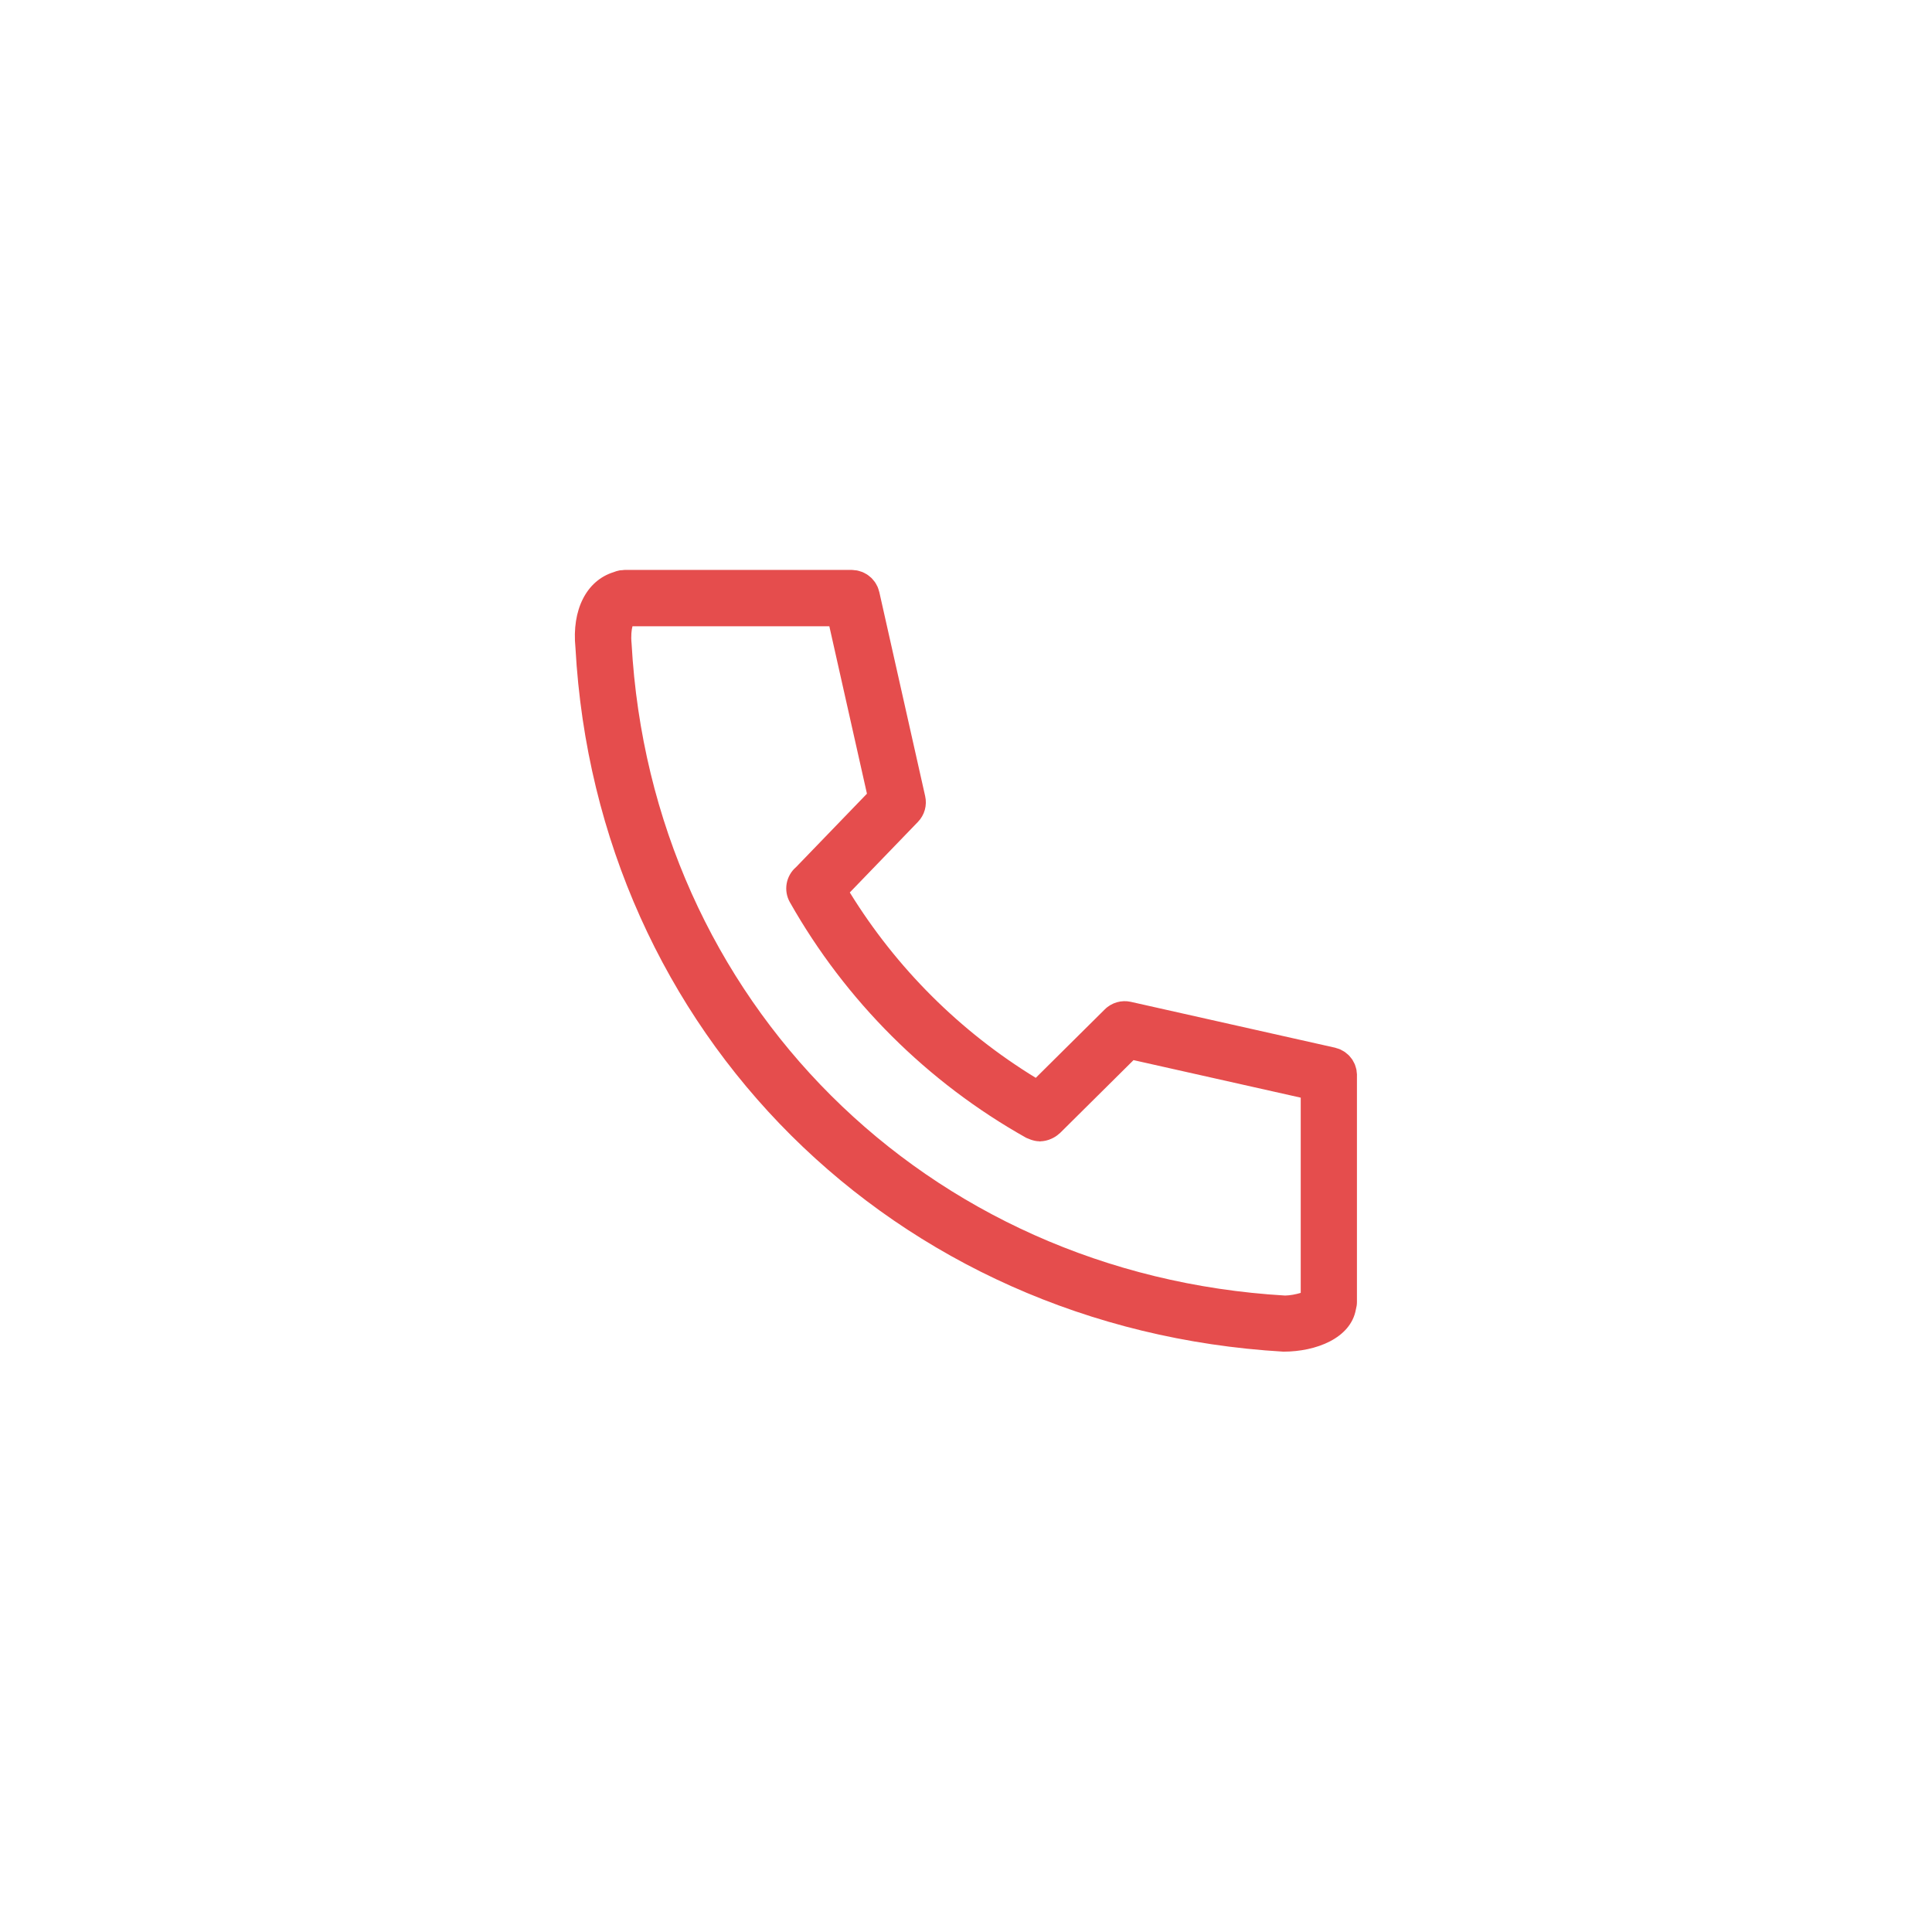 <svg xmlns="http://www.w3.org/2000/svg" viewBox="0 0 103 103">
	<path fill="#e54d4d" d="M72.345,57.318c0-.052-.01-.102-.015-.153-.004-.042-.005-.085-.013-.126-.012-.063-.032-.121-.051-.181-.011-.032-.018-.066-.03-.097-.024-.059-.055-.114-.086-.17-.016-.029-.029-.059-.047-.087-.032-.05-.071-.095-.109-.141-.024-.029-.045-.06-.072-.087-.038-.04-.082-.073-.124-.108-.032-.027-.062-.056-.097-.08-.046-.032-.097-.057-.146-.084-.036-.02-.07-.042-.108-.059-.058-.025-.12-.042-.181-.06-.032-.009-.06-.024-.093-.031l-.024-.005c-.001-0-.001-0-.002-0l-10.86-2.438c-.496-.111-1.021.038-1.385.399l-3.683,3.653c-4.038-2.47-7.432-5.853-9.914-9.883l3.634-3.764c.351-.363.495-.878.384-1.371l-2.438-10.85c-.002-.008-.004-.016-.006-.025l-.003-.012c-.003-.015-.011-.029-.015-.044-.021-.081-.045-.16-.078-.235-.011-.025-.026-.046-.038-.07-.032-.063-.065-.126-.106-.183-.017-.025-.038-.046-.057-.069-.042-.052-.084-.104-.132-.151-.02-.019-.043-.035-.064-.053-.052-.045-.105-.089-.163-.127-.021-.014-.044-.023-.066-.036-.061-.035-.123-.069-.189-.096-.028-.011-.058-.017-.087-.027-.062-.02-.124-.041-.189-.054-.045-.009-.091-.009-.136-.014-.047-.005-.093-.014-.142-.014h-12.11c-.046,0-.089.009-.134.013-.046.004-.091.003-.137.011-.005.001-.009.003-.015.004-.104.02-.204.049-.299.089-1.448.447-2.245,2.001-2.04,4.032,1.131,20.528,16.966,36.31,37.741,37.527,1.745,0,3.592-.715,3.866-2.252.033-.124.056-.251.056-.386v-12.11ZM33.671,34.306c-.041-.412-.001-.735.048-.918h10.495l2.005,8.926-3.774,3.909c-.537.457-.694,1.243-.334,1.879,2.974,5.257,7.33,9.6,12.597,12.557.034.019.07.026.104.042.048.023.095.041.144.058.147.051.295.084.446.087.014 0.0.027.008.04.008.017,0,.032-.009.049-.009.149-.005.294-.036.434-.084.051-.017.098-.037.147-.06.144-.067.279-.151.396-.262.009-.009.021-.011.03-.02l3.933-3.901,8.914,2.001v10.408c-.246.076-.59.14-.835.142-19.139-1.124-33.788-15.716-34.839-34.762Z"/>
</svg>